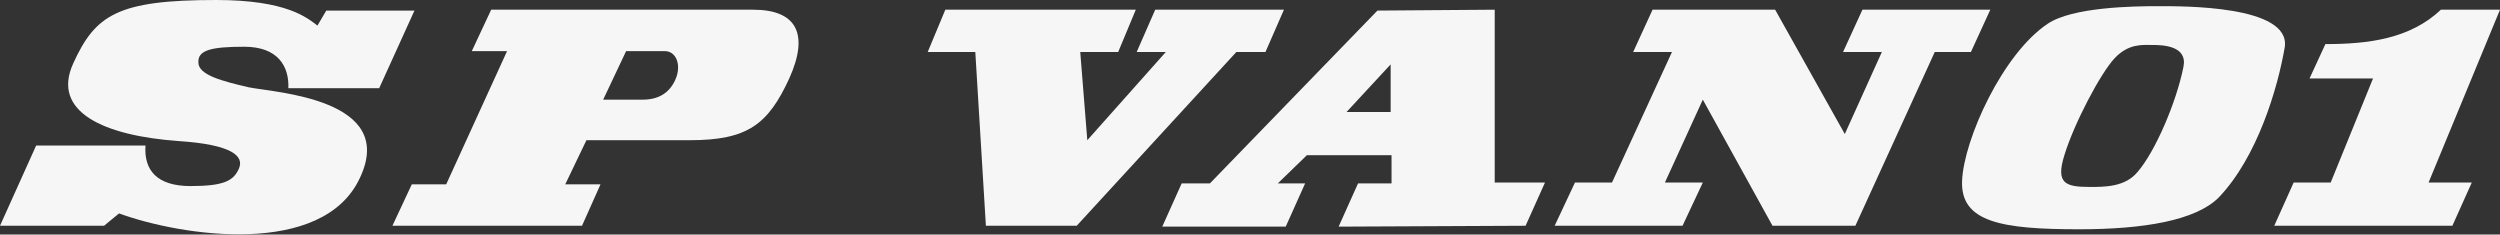 <?xml version="1.0" encoding="utf-8"?>
<!-- Generator: Adobe Illustrator 21.1.0, SVG Export Plug-In . SVG Version: 6.00 Build 0)  -->
<svg version="1.1" id="Layer_1" xmlns="http://www.w3.org/2000/svg" xmlns:xlink="http://www.w3.org/1999/xlink" x="0px" y="0px"
	 width="283.5px" height="26.6px" viewBox="0 0 283.5 26.6" style="enable-background:new 0 0 283.5 26.6;" xml:space="preserve">
<rect x="0" y="0" width="283.5" height="26.6" fill="#333333" stroke="none"/>
<style type="text/css">
	.st0{fill:#F6F6F6;}
</style>
<g>
	<path class="st0" d="M27.7,5.3c3.8,0,5.1,2.2,5,4.7H43l4-8.8h-10l-1,1.7C34.8,2,32.5,0,24.5,0C13.3,0,10.8,1.7,8.3,7.2
		c-2.5,5.5,3.5,8.2,12,8.8c6,0.4,7.4,1.7,6.8,3.1c-0.6,1.4-1.7,2-5.5,2c-3.8,0-5.3-1.8-5.1-4.6H4.1L0,25.6h11.8l1.7-1.4
		c7.1,2.6,23.1,5,27.3-4c4.3-9-9.6-9.7-12.6-10.3c-3-0.7-5.7-1.4-5.7-2.8C22.4,5.7,23.9,5.3,27.7,5.3z"/>
	<path class="st0" d="M85.4,1.1H55.7l-2.2,4.7h4l-6.9,15.1h-3.9l-2.2,4.7H66l2.1-4.7h-4l2.4-5h11.7c6.6,0,8.9-1.8,11.3-7
		C91.8,3.8,90.3,1.1,85.4,1.1z M76.6,9c-0.7,1.6-2,2.3-3.7,2.3h-4.5L71,5.8h4.4C76.7,5.8,77.3,7.4,76.6,9z"/>
	<polygon class="st0" points="143.5,5.9 145.6,1.1 131,1.1 128.9,5.9 132.2,5.9 123.3,15.9 122.5,5.9 126.8,5.9 128.8,1.1 
		107.2,1.1 105.2,5.9 110.6,5.9 111.8,25.6 122.1,25.6 140.2,5.9 	"/>
	<path class="st0" d="M169.5,1.1l-13.3,0.1l-19,19.6h-3.2l-2.2,4.9h14l2.2-4.9h-3.1l3.3-3.2h9.6v3.2h-3.8l-2.2,4.9l21.2-0.1l2.2-4.9
		h-5.7V1.1z M157.7,12.7h-5l5-5.4V12.7z"/>
	<polygon class="st0" points="225.7,1.1 211.2,1.1 209,5.9 213.4,5.9 209.2,15.2 201.3,1.1 187.4,1.1 185.2,5.9 189.6,5.9 
		182.8,20.7 178.6,20.7 176.3,25.6 190.8,25.6 193.1,20.7 188.8,20.7 193.1,11.3 201,25.6 210.4,25.6 219.4,5.9 223.5,5.9 	"/>
	<path class="st0" d="M283.5,1.1h-6.7c-3.5,3.3-8.2,3.9-13.1,3.9l-1.8,3.9h7.2l-4.8,11.8h-4.2l-2.2,4.9h20.2l2.2-4.9h-4.9L283.5,1.1
		z"/>
	<path class="st0" d="M244.7,0.7c-2.8,0-9.7,0.1-12.5,2c-5.1,3.4-9.5,13.1-9.7,17.8S227,26,235.8,26c7.3,0,13.2-1,15.8-3.6
		c4.4-4.6,6.7-12.4,7.5-17.1C259.7,0.6,247.5,0.7,244.7,0.7z M247.6,7.6c-0.8,4-3.2,9.6-5.2,11.9c-1.4,1.7-3.7,1.7-5.4,1.7
		c-2.8,0-3.9-0.4-2.9-3.6c1.1-3.6,4.1-9.3,5.7-11c1.6-1.7,3.2-1.5,4.3-1.5C245.3,5.1,248.1,5.2,247.6,7.6z"/>
</g>
</svg>
